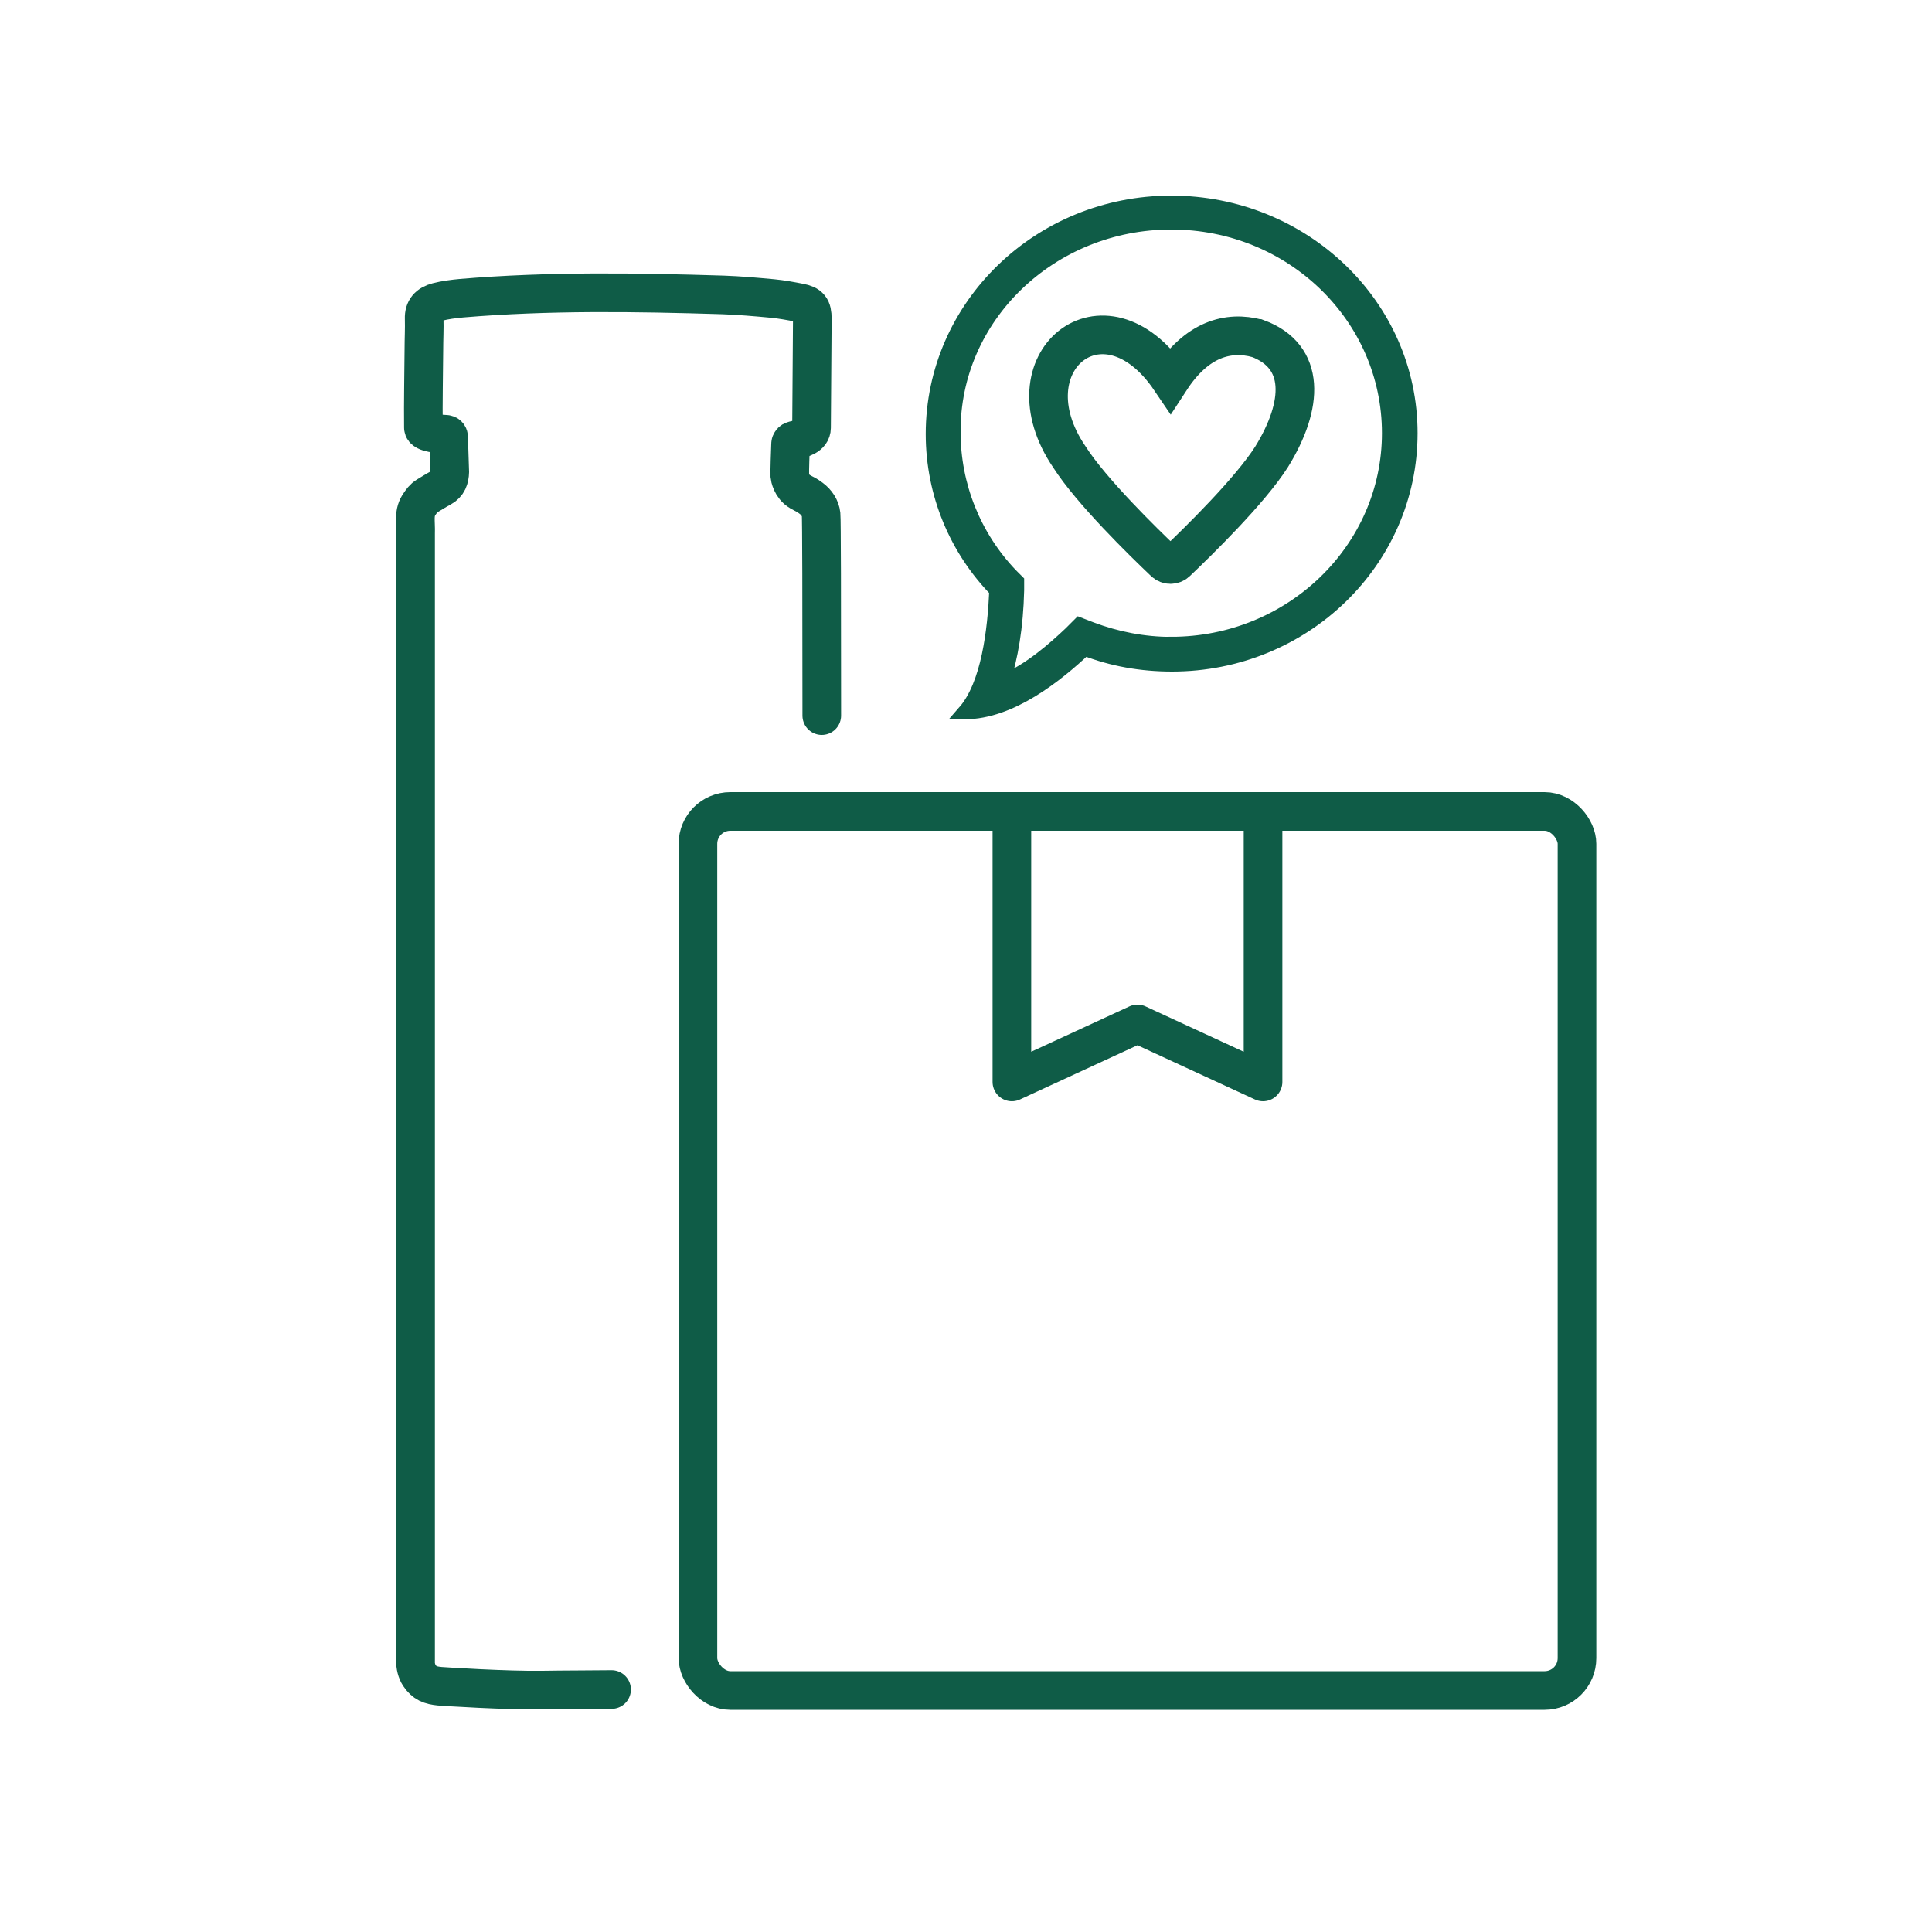 <?xml version="1.0" encoding="UTF-8"?><svg id="Ebene_1" xmlns="http://www.w3.org/2000/svg" viewBox="0 0 200 200"><defs><style>.cls-1{stroke-linecap:round;}.cls-1,.cls-2,.cls-3{stroke-miterlimit:10;}.cls-1,.cls-2,.cls-3,.cls-4,.cls-5{stroke:#0f5c47;}.cls-1,.cls-2,.cls-4,.cls-5{fill:none;stroke-width:4px;}.cls-3{fill:#0f5c47;stroke-width:1.5px;}.cls-4,.cls-5{stroke-linejoin:round;}.cls-5{fill-rule:evenodd;}</style></defs><path class="cls-1" d="m85.07,74.08c0-12-.02-20.32-.07-20.81-.07-.68-.48-1.28-1.02-1.68-.59-.44-.53-.33-1.17-.7-.88-.51-1.04-1.53-1.05-1.64-.02-.59.05-2.53.08-3.28,0-.18.14-.33.31-.37.87-.2,1.85-.46,1.86-1.31.03-3.77.05-7.53.08-11.3,0-1.08-.27-1.45-1.34-1.65-.92-.18-1.85-.35-2.78-.44-1.71-.16-3.42-.31-5.12-.37-9.03-.28-18.07-.42-27.08.34-.83.08-1.67.18-2.48.39-.93.24-1.41.78-1.38,1.71.03,1.07-.03,2.15-.03,3.22-.02,2.69-.08,5.39-.05,8.08,0,.56,1.68.66,2.34.69.15,0,.27.12.27.27.03.87.12,3.55.12,3.61-.02.69-.21,1.28-.88,1.64-.55.29-.91.53-1.45.85-.4.24-.59.55-.76.79-.7.96-.4,1.79-.45,3.15v116.68c-.03.49.12,1.07.38,1.47.55.83,1.13,1.04,2.12,1.14.31.03,7.02.46,10.64.4,2.38-.04,4.77-.03,7.15-.06"/><path class="cls-3" d="m121.25,21c-13.61,0-24.67,10.69-24.67,23.93,0,6.21,2.47,11.97,6.58,16.17-.18,4.11-.82,9.78-3.29,12.61,4.75,0,9.5-3.84,12.42-6.58,2.83,1.1,5.85,1.64,9.04,1.64,13.61,0,24.67-10.69,24.67-23.93s-11.15-23.84-24.76-23.84h0Zm0,45.68c-2.83,0-5.66-.55-8.31-1.55l-1.19-.46-.91.91c-1.64,1.55-4.2,3.84-7.03,5.02.82-2.56,1.37-5.66,1.46-9.5v-.91l-.64-.64c-3.84-4.02-5.94-9.32-5.94-14.8-.09-11.97,10.05-21.74,22.56-21.74s22.56,9.78,22.56,21.83c0,12.06-10.14,21.83-22.56,21.83h0Z"/><path class="cls-2" d="m130.19,35.04c-3.08-.83-6.31.09-9.03,4.27-6.91-10.21-17.11-1.78-10.46,7.99,2.25,3.53,7.63,8.79,9.84,10.89.35.33.9.33,1.25,0,2.21-2.1,7.59-7.36,9.84-10.89,3.35-5.42,3.53-10.41-1.43-12.26Z"/><rect class="cls-4" x="72.25" y="84" width="91" height="91" rx="3.35" ry="3.35"/><polyline class="cls-5" points="104.75 82 104.75 112 117.75 106 130.75 112 130.75 82"/></svg>